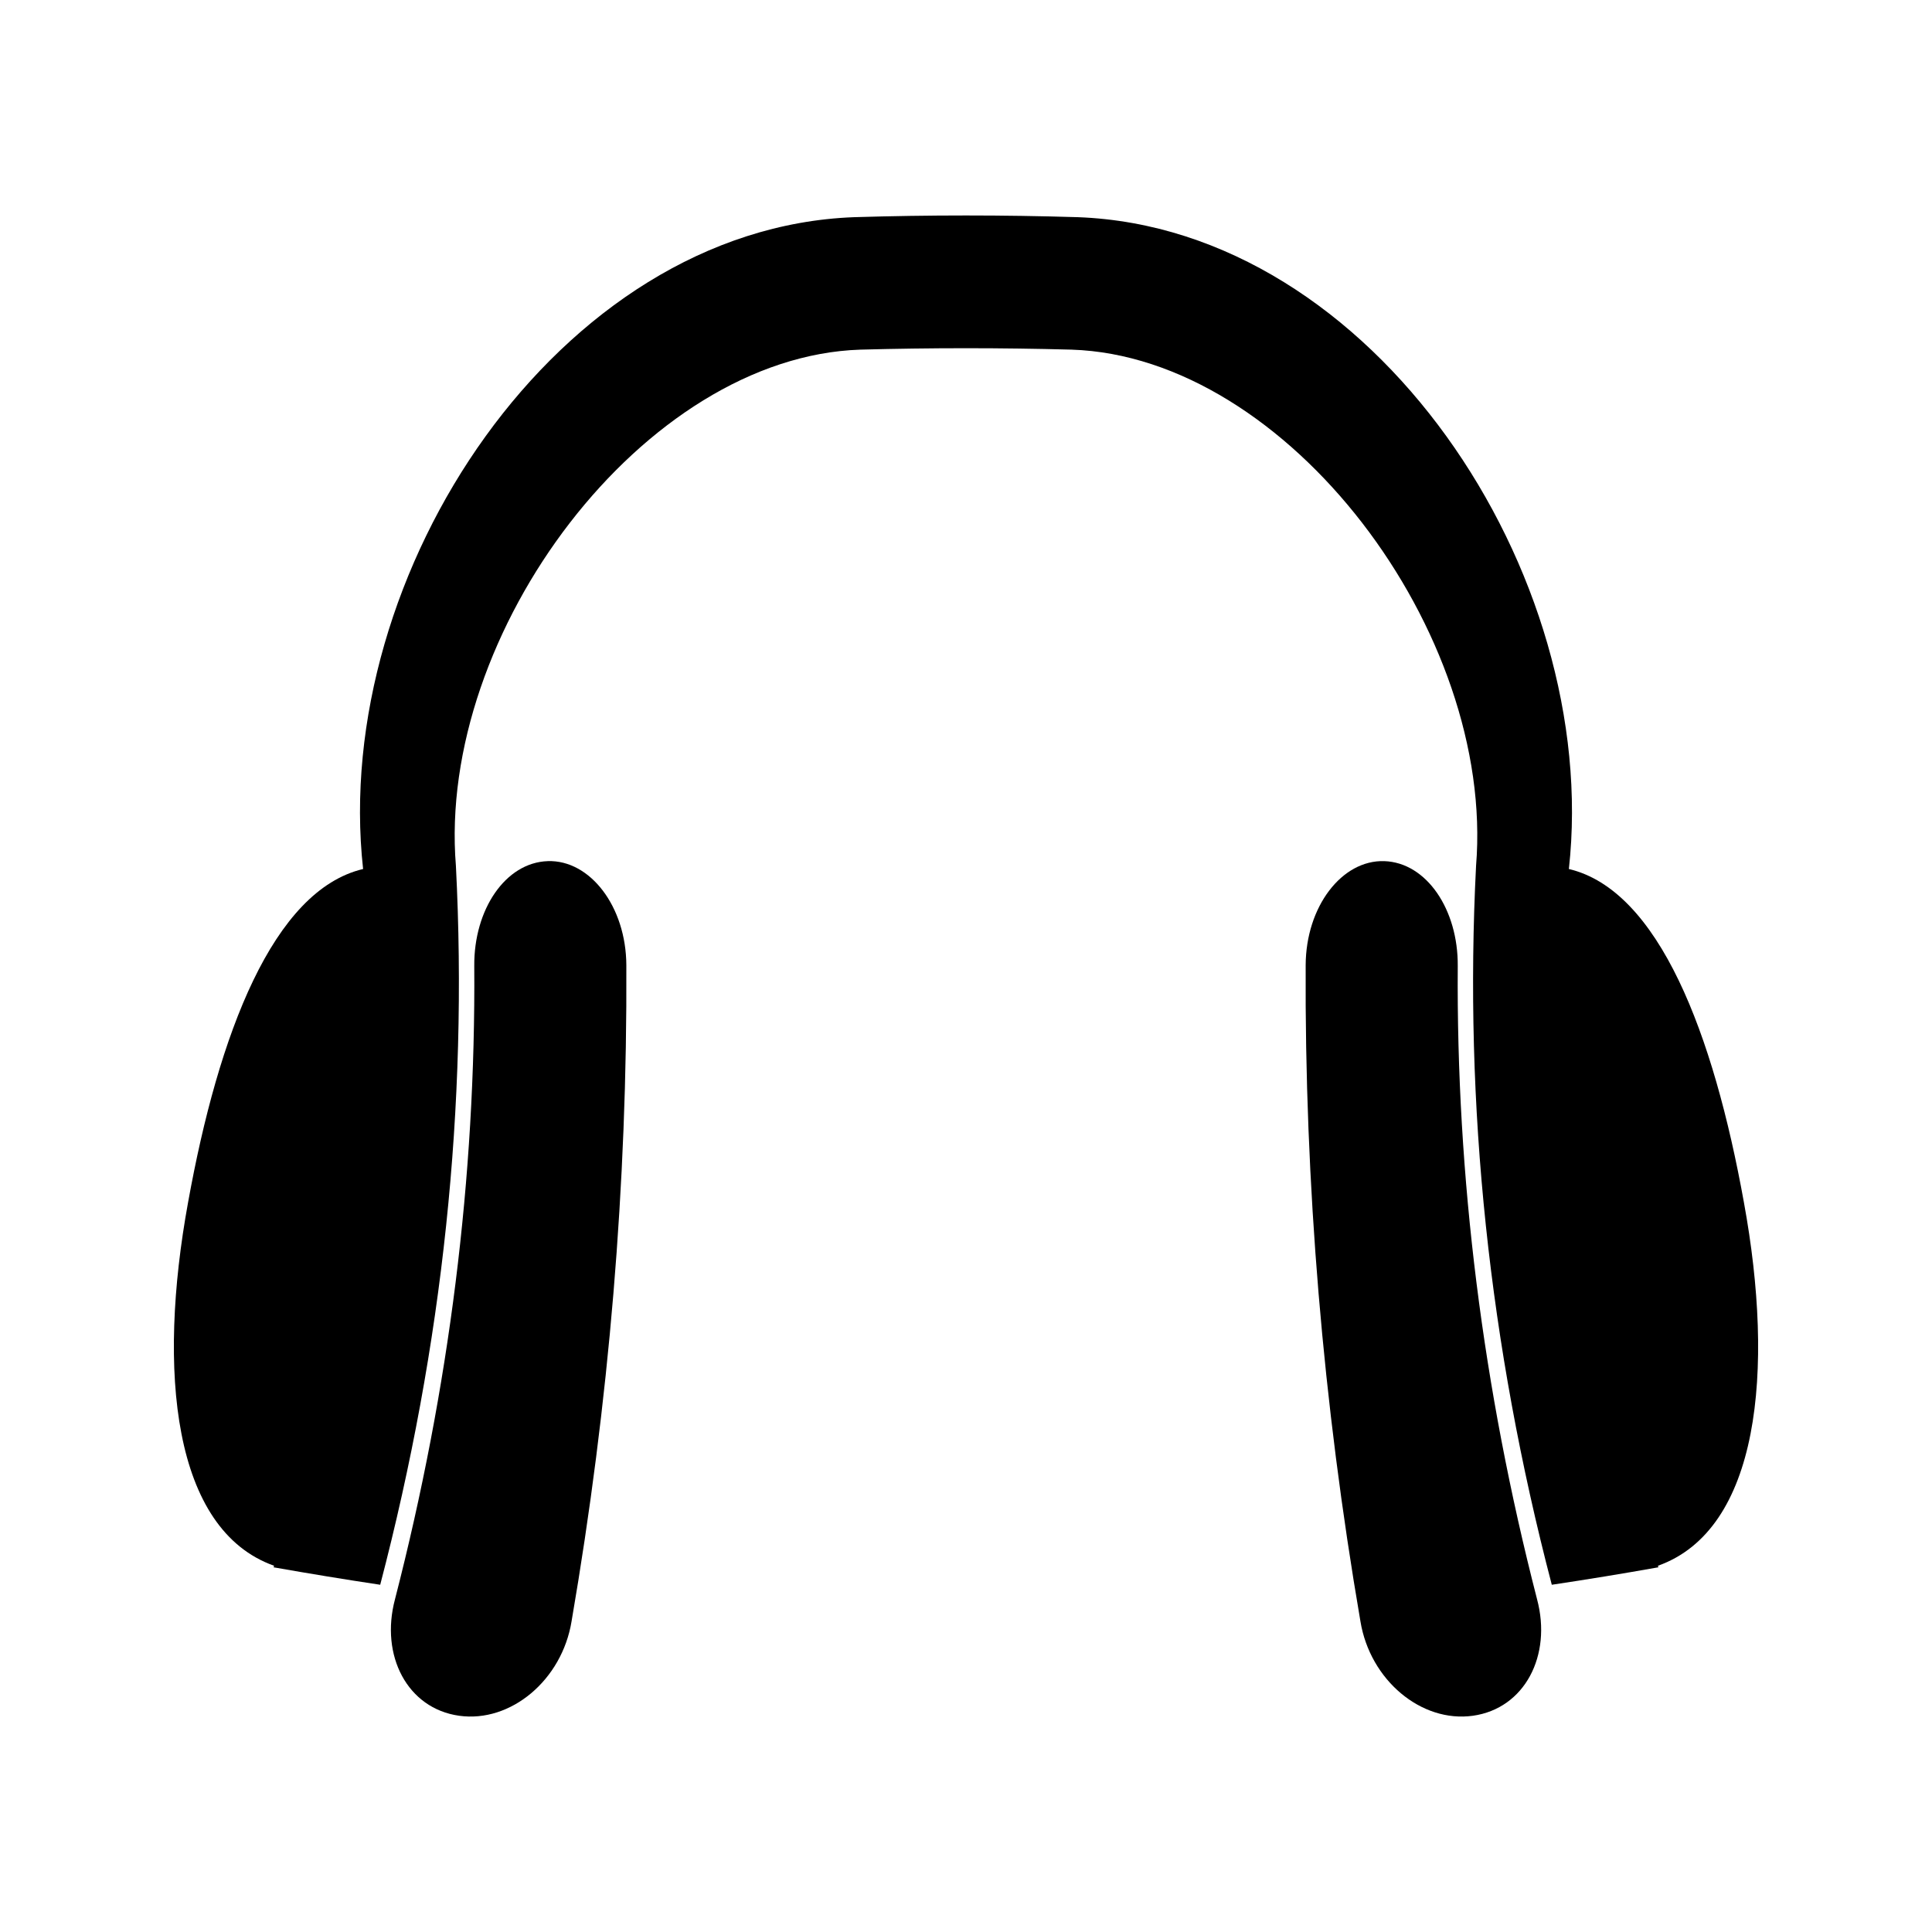 <?xml version="1.0" encoding="UTF-8"?>
<!-- Uploaded to: SVG Repo, www.svgrepo.com, Generator: SVG Repo Mixer Tools -->
<svg fill="#000000" width="800px" height="800px" version="1.1" viewBox="144 144 512 512" xmlns="http://www.w3.org/2000/svg">
 <g>
  <path d="m606.16 462.67c-8.07-44.77-22.562-82.73-46.391-88.375 8.648-78.352-51.777-169.82-130.11-172.74-19.781-0.605-39.551-0.605-59.324 0-78.32 2.922-138.75 94.395-130.11 172.74-23.824 5.648-38.316 43.605-46.387 88.375-8.176 44.754-4.062 86.734 22.801 96.273-0.043 0.137-0.082 0.277-0.133 0.41 9.414 1.664 18.84 3.211 28.254 4.625 16.613-63.5 23.301-127 20.062-190.5-5.074-61.879 49.855-134.97 107.2-136.82 18.652-0.504 37.305-0.504 55.949 0 57.344 1.848 112.28 74.938 107.2 136.82-3.234 63.5 3.453 127 20.07 190.5 9.422-1.41 18.836-2.953 28.254-4.629-0.047-0.137-0.094-0.27-0.133-0.402 26.863-9.547 30.984-51.52 22.797-96.277z"/>
  <path d="m289.17 372.21c-11.227 0.367-19.602 12.832-19.484 27.762 0.402 55.953-6.602 111.9-21.012 167.86-3.973 14.926 3.285 28.934 16.992 30.859 13.691 1.926 27.262-9.461 29.805-25.023 9.957-57.953 14.793-115.91 14.516-173.86-0.062-15.574-9.602-27.961-20.816-27.602z"/>
  <path d="m530.32 399.97c0.109-14.93-8.262-27.391-19.484-27.762-11.219-0.355-20.762 12.027-20.82 27.598-0.285 57.949 4.555 115.9 14.512 173.86 2.539 15.559 16.117 26.949 29.82 25.023 13.707-1.93 20.965-15.945 16.992-30.859-14.41-55.953-21.418-111.9-21.02-167.86z"/>
 </g>
</svg>